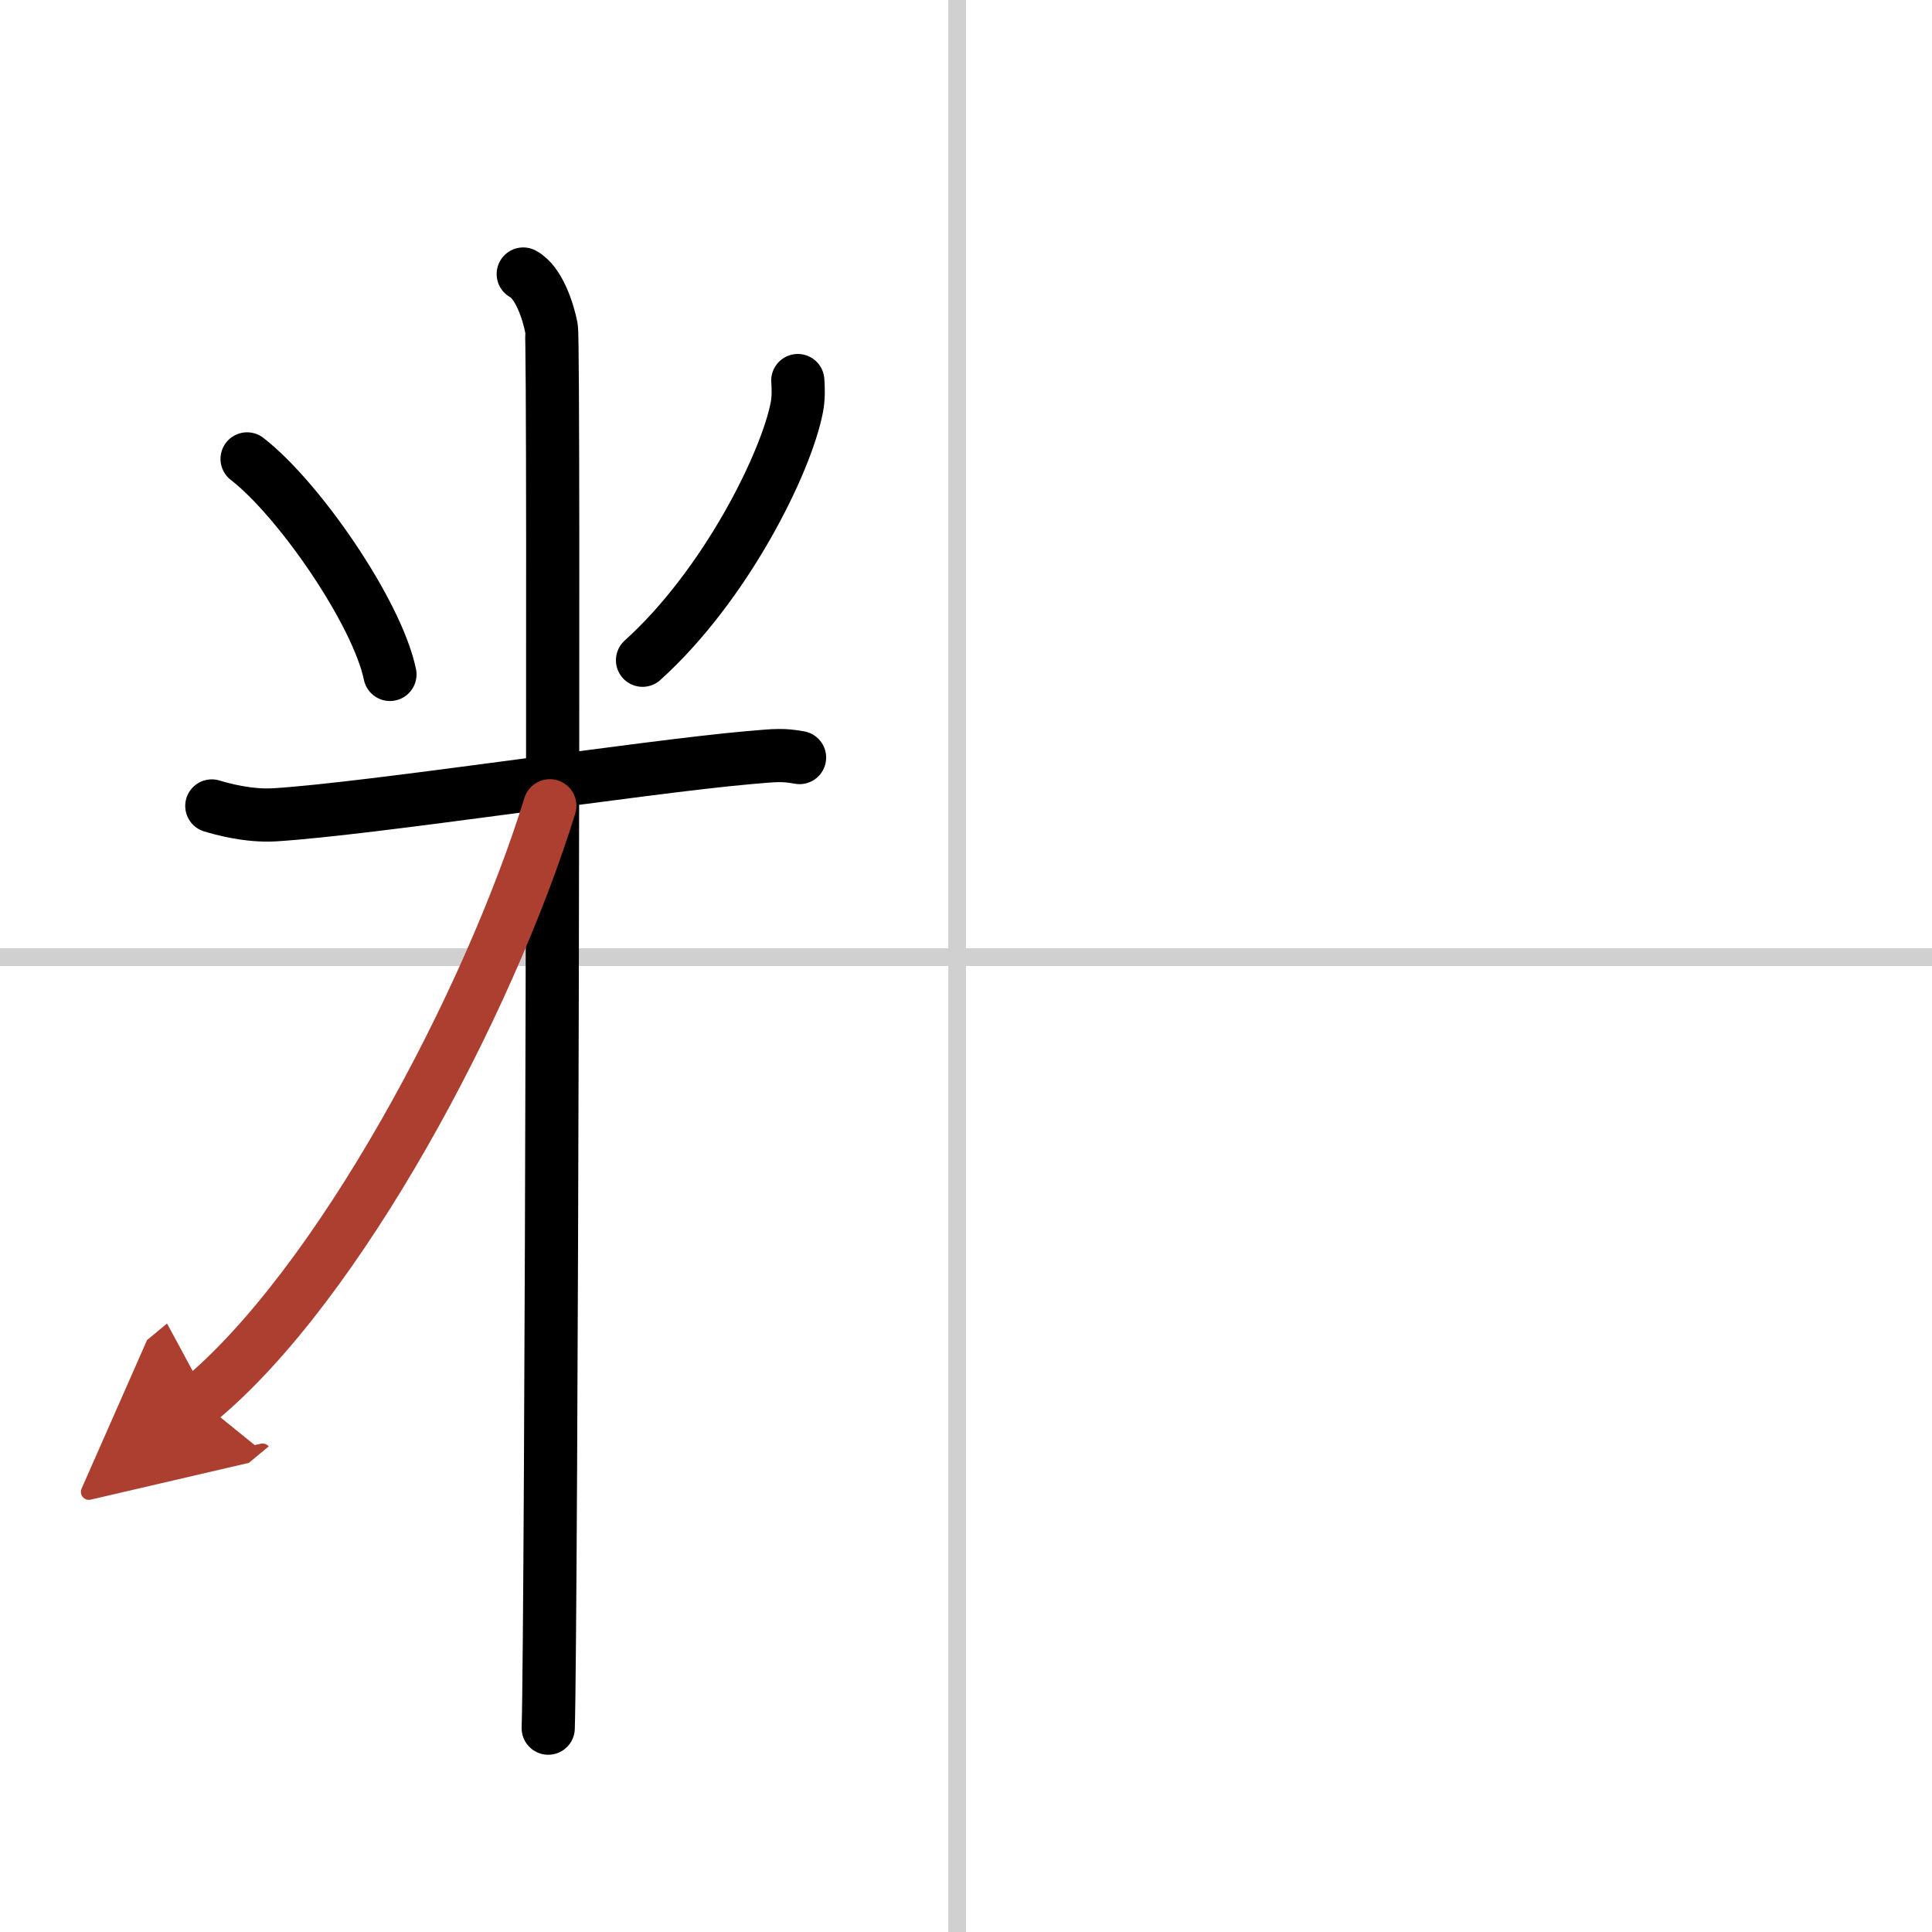 <svg width="400" height="400" viewBox="0 0 109 109" xmlns="http://www.w3.org/2000/svg"><defs><marker id="a" markerWidth="4" orient="auto" refX="1" refY="5" viewBox="0 0 10 10"><polyline points="0 0 10 5 0 10 1 5" fill="#ad3f31" stroke="#ad3f31"/></marker></defs><g fill="none" stroke="#000" stroke-linecap="round" stroke-linejoin="round" stroke-width="3"><rect width="100%" height="100%" fill="#fff" stroke="#fff"/><line x1="54" x2="54" y2="109" stroke="#d0d0d0" stroke-width="1"/><line x2="109" y1="54" y2="54" stroke="#d0d0d0" stroke-width="1"/><path d="m13.94 25.89c2.92 2.26 7.33 8.65 8.06 12.16"/><path d="m45.01 21.47c0.03 0.37 0.05 0.96-0.05 1.49-0.6 3.15-4.02 10.06-8.71 14.29"/><path d="m11.95 45.47c0.56 0.17 2.06 0.59 3.55 0.5 5.36-0.33 20.74-2.7 26.8-3.23 1.49-0.13 1.87-0.17 2.81 0"/><path d="m29.52 15.46c0.88 0.47 1.41 2.1 1.59 3.04s0 73.15-0.18 79"/><path d="M31.02,45.46C27.54,56.71,19.08,72.51,11.25,79" marker-end="url(#a)" stroke="#ad3f31"/></g></svg>
